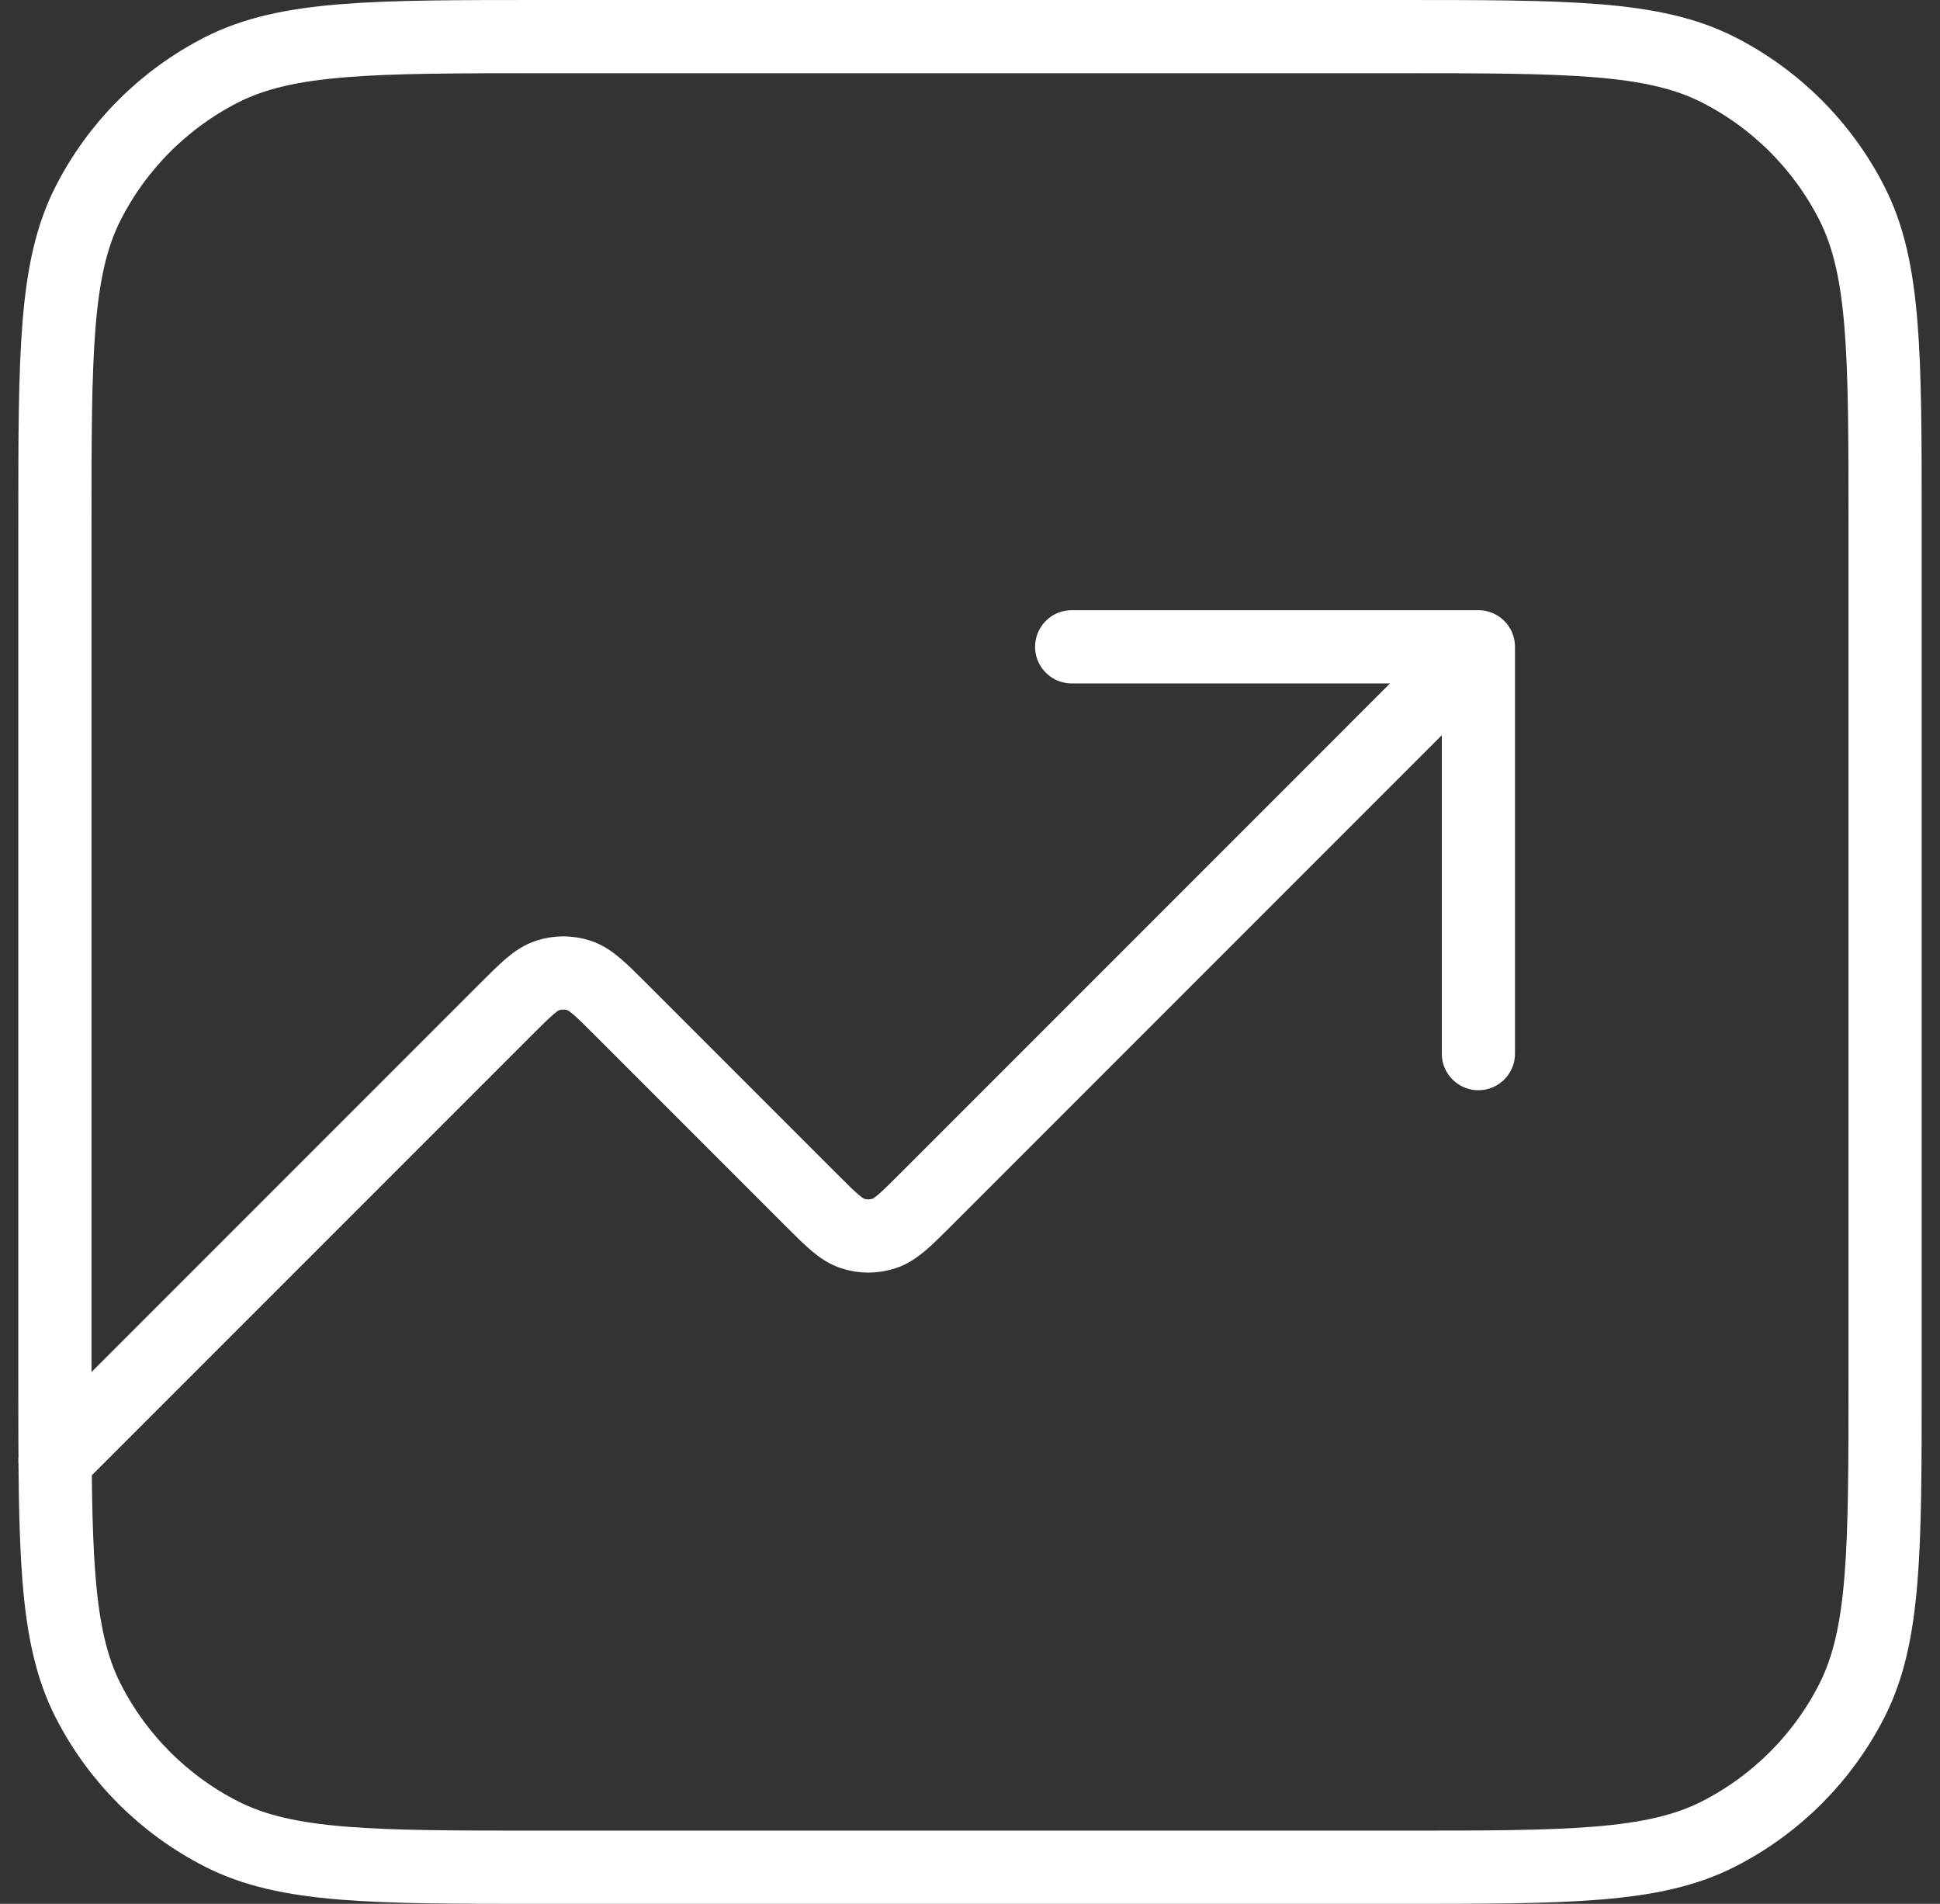 <svg width="53" height="52" viewBox="0 0 53 52" fill="none" xmlns="http://www.w3.org/2000/svg">
<rect x="0" y="0" width="53" height="52" fill="#333333" stroke="none"/>
<path d="M40.389 17.666L25.294 32.762C24.744 33.312 24.469 33.587 24.151 33.69C23.872 33.781 23.572 33.781 23.293 33.69C22.976 33.587 22.701 33.312 22.151 32.762L16.96 27.571C16.41 27.021 16.135 26.746 15.818 26.643C15.539 26.552 15.239 26.552 14.96 26.643C14.643 26.746 14.368 27.021 13.818 27.571L1.5 39.889M40.389 17.666H29.278M40.389 17.666V28.777M14.833 51H38.167C42.834 51 45.167 51 46.95 50.091C48.518 49.292 49.793 48.018 50.592 46.45C51.5 44.667 51.5 42.334 51.5 37.666V14.333C51.5 9.666 51.5 7.332 50.592 5.55C49.793 3.982 48.518 2.707 46.95 1.908C45.167 1 42.834 1 38.167 1H14.833C10.166 1 7.833 1 6.05 1.908C4.482 2.707 3.207 3.982 2.408 5.55C1.5 7.332 1.5 9.666 1.5 14.333V37.666C1.5 42.334 1.5 44.667 2.408 46.45C3.207 48.018 4.482 49.292 6.05 50.091C7.833 51 10.166 51 14.833 51Z" stroke="white" stroke-width="2" stroke-linecap="round" stroke-linejoin="round"/>
</svg>
